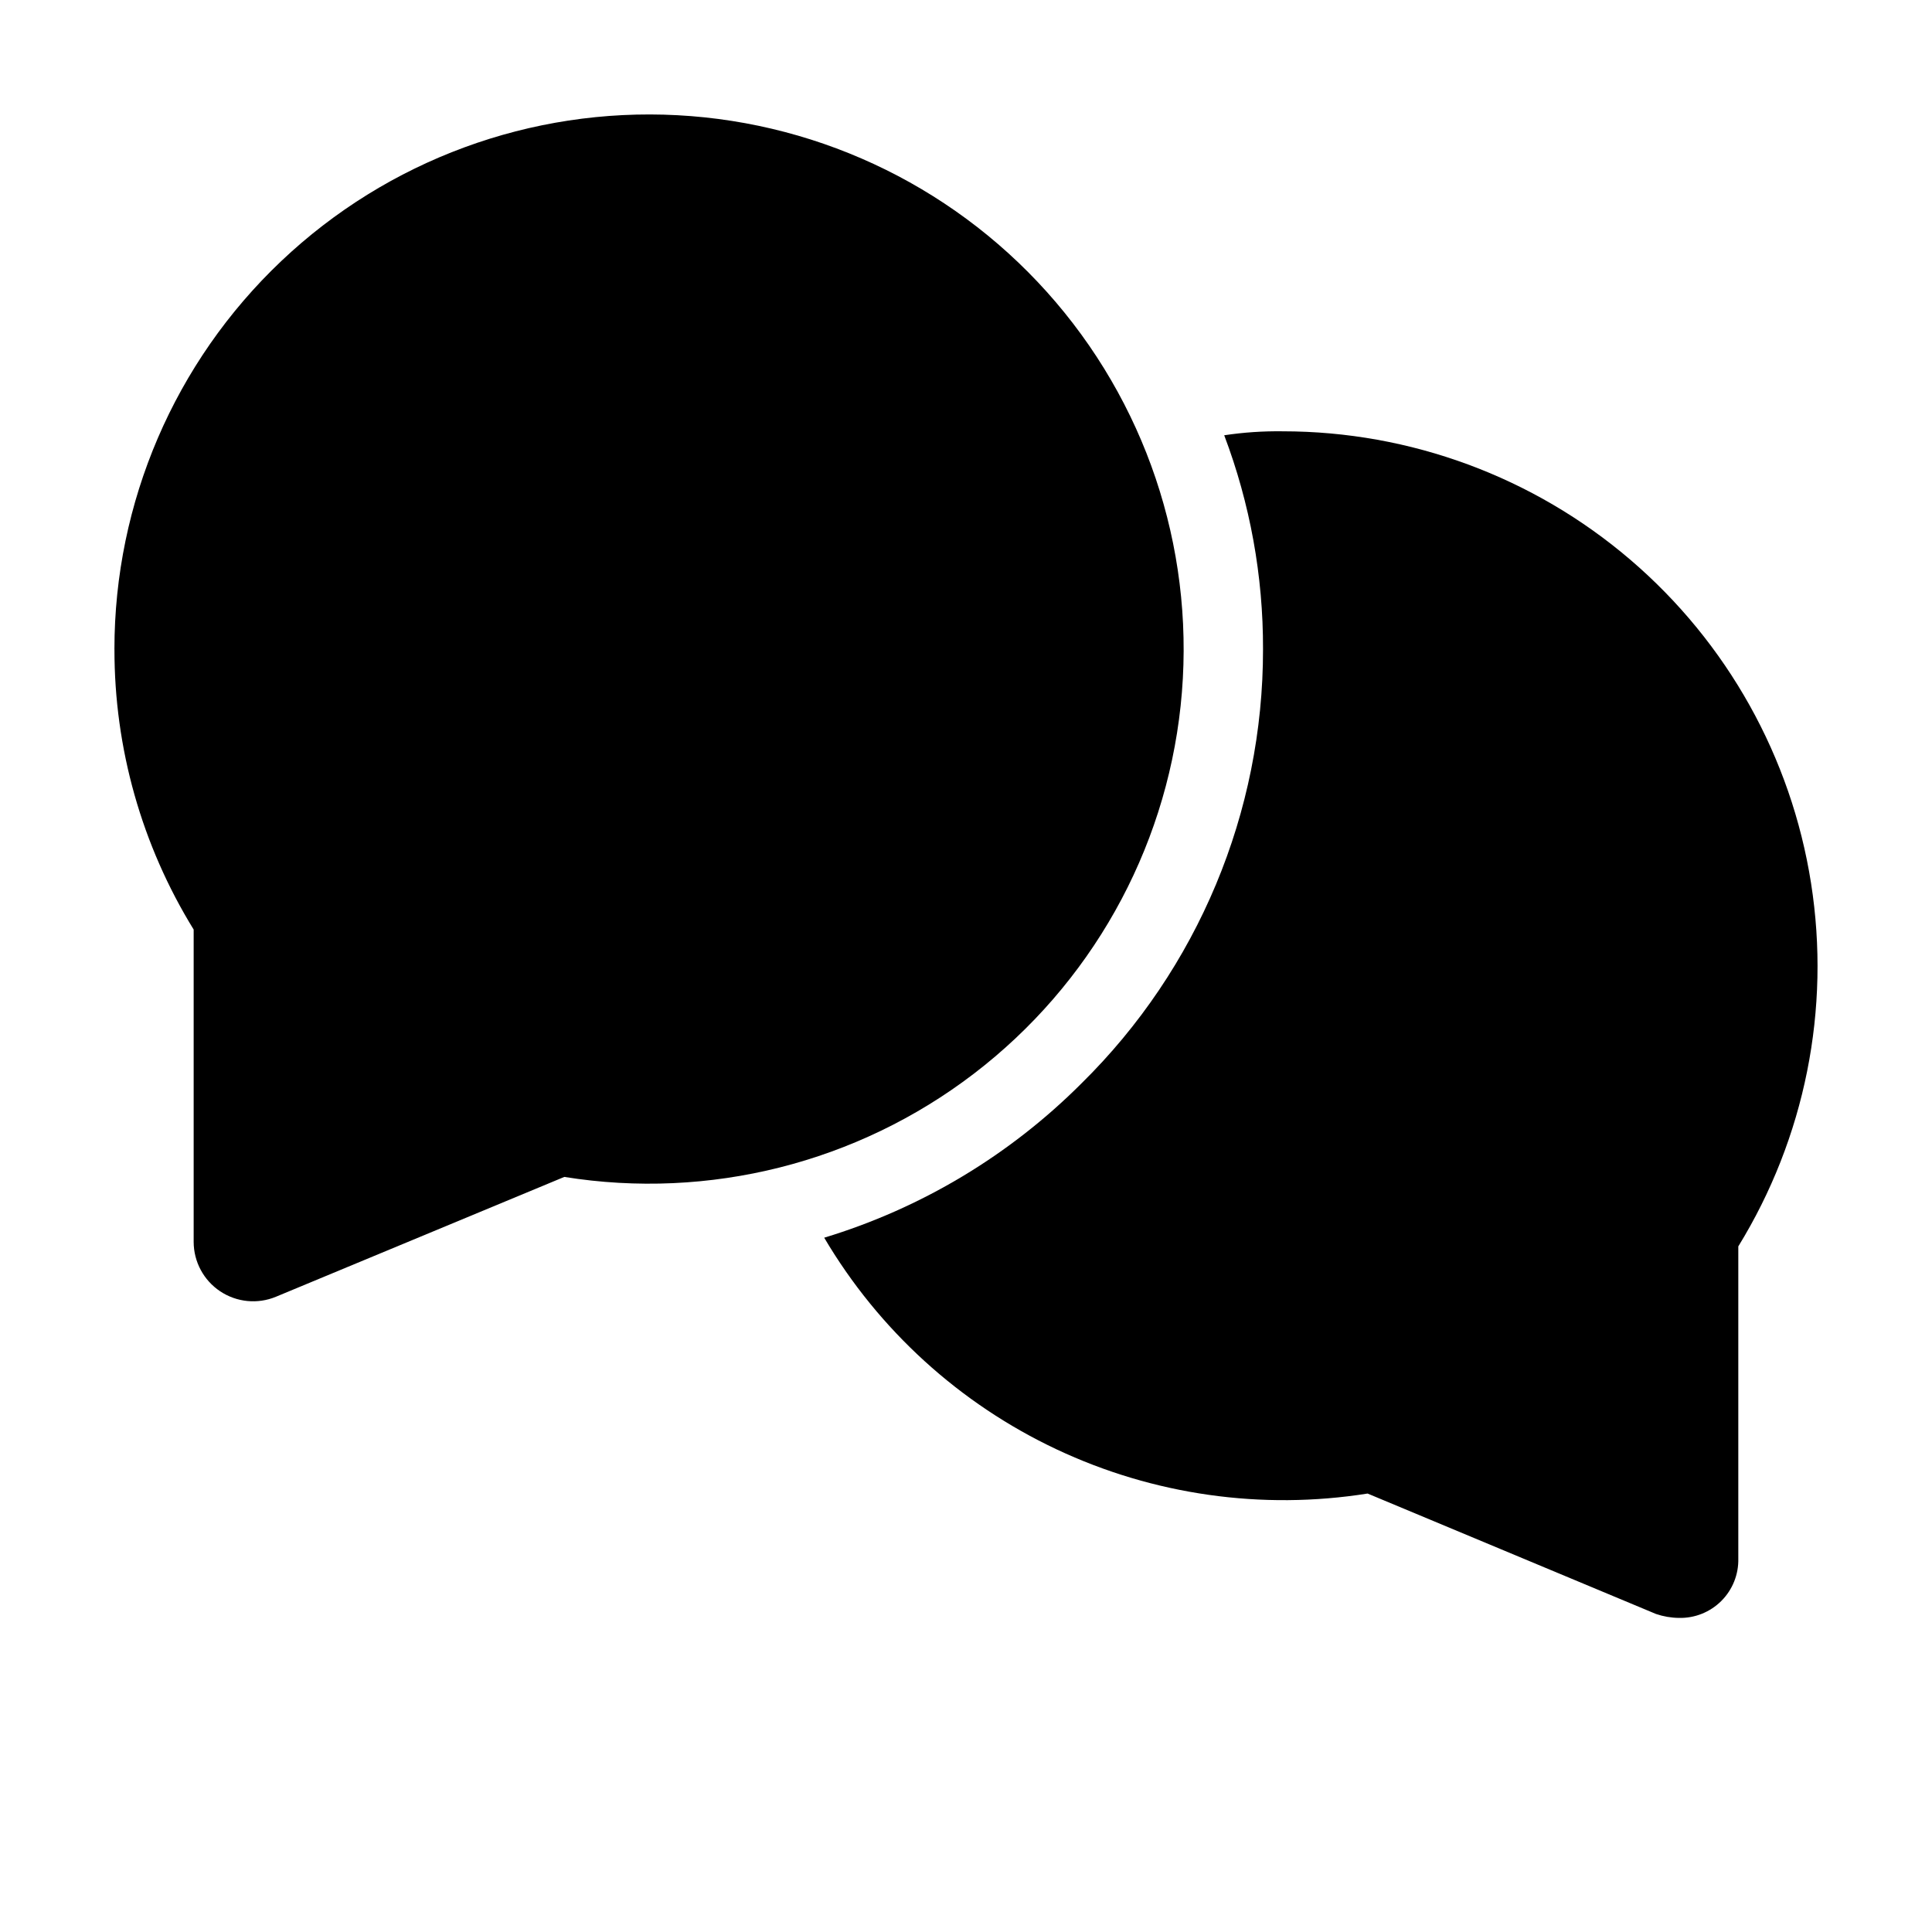 <?xml version="1.0" encoding="UTF-8"?>
<!-- Uploaded to: ICON Repo, www.iconrepo.com, Generator: ICON Repo Mixer Tools -->
<svg fill="#000000" width="800px" height="800px" version="1.1" viewBox="144 144 512 512" xmlns="http://www.w3.org/2000/svg">
 <g>
  <path d="m174.33 316.03c-0.043 26.238 7.227 51.973 20.992 74.312v82.773-0.004c0.008 5.262 2.637 10.172 7.012 13.09 4.375 2.922 9.918 3.469 14.781 1.457l76.434-31.762h-0.004c38.391 6.168 77.625-3.719 108.51-27.332 30.887-23.613 50.711-58.883 54.828-97.543 4.117-38.664-7.832-77.316-33.055-106.91-25.219-29.59-61.492-47.516-100.32-49.578-38.824-2.059-76.789 11.926-105 38.684-28.211 26.754-44.184 63.926-44.184 102.81z"/>
  <path d="m362.42 472c14.43 24.449 35.879 43.988 61.562 56.082 25.68 12.094 54.41 16.176 82.445 11.723l76.41 31.906v0.004c1.961 0.668 4.016 1.023 6.086 1.047 4.207 0.105 8.273-1.52 11.25-4.496 2.977-2.973 4.602-7.039 4.496-11.246v-82.711c17.688-28.766 24.523-62.906 19.277-96.266-5.242-33.363-22.227-63.754-47.891-85.707-25.664-21.953-58.32-34.02-92.094-34.035-5.195-0.074-10.391 0.277-15.531 1.051 6.856 18.109 10.34 37.316 10.285 56.68 0.051 43.238-17.27 84.688-48.07 115.04-19.023 19.055-42.461 33.117-68.227 40.934z"/>
 </g>
</svg>